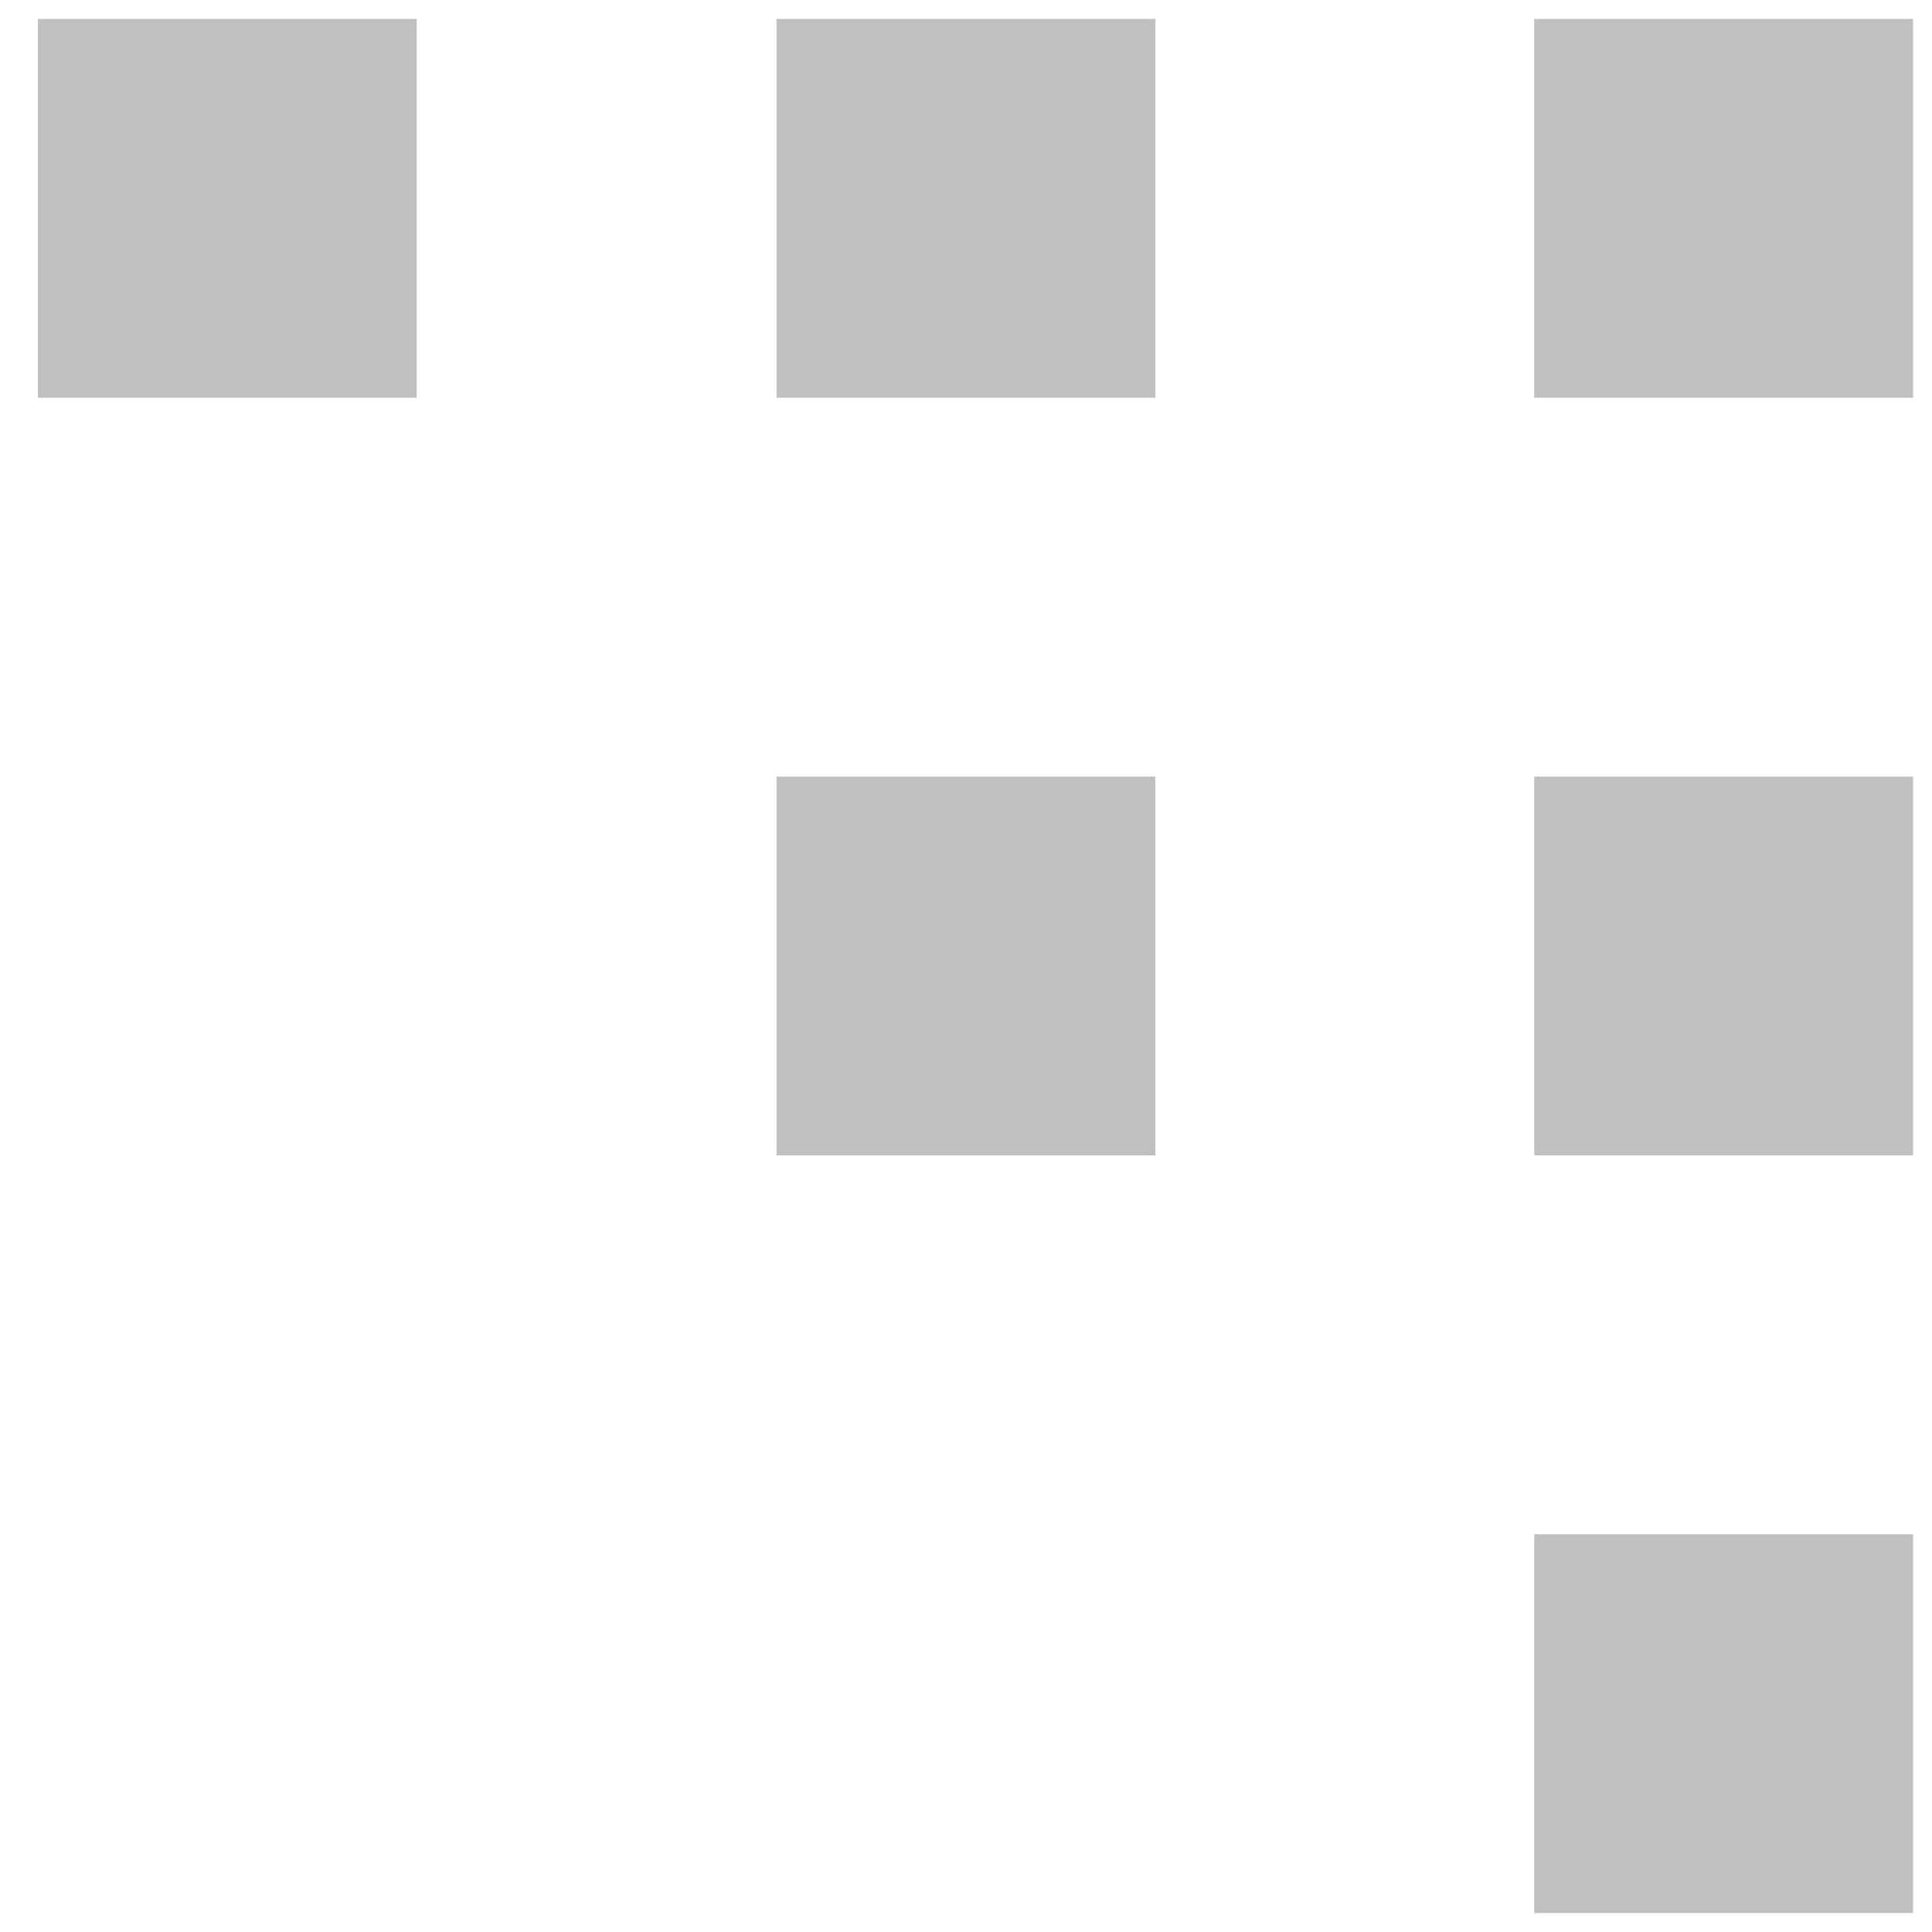 <svg width="510" height="510" xmlns="http://www.w3.org/2000/svg">
  <style>
    rect {
    fill: silver;
    }
    @media (prefers-color-scheme: light) {
    rect {fill: dimgrey;}
    }
  </style>
  <rect width="100" height="100" x="10" y="5" />
  <rect width="100" height="100" x="205" y="5" />
  <rect width="100" height="100" x="405" y="5" />
  <rect width="100" height="100" x="205" y="205" />
  <rect width="100" height="100" x="405" y="205" />
  <rect width="100" height="100" x="405" y="405" />
</svg>
